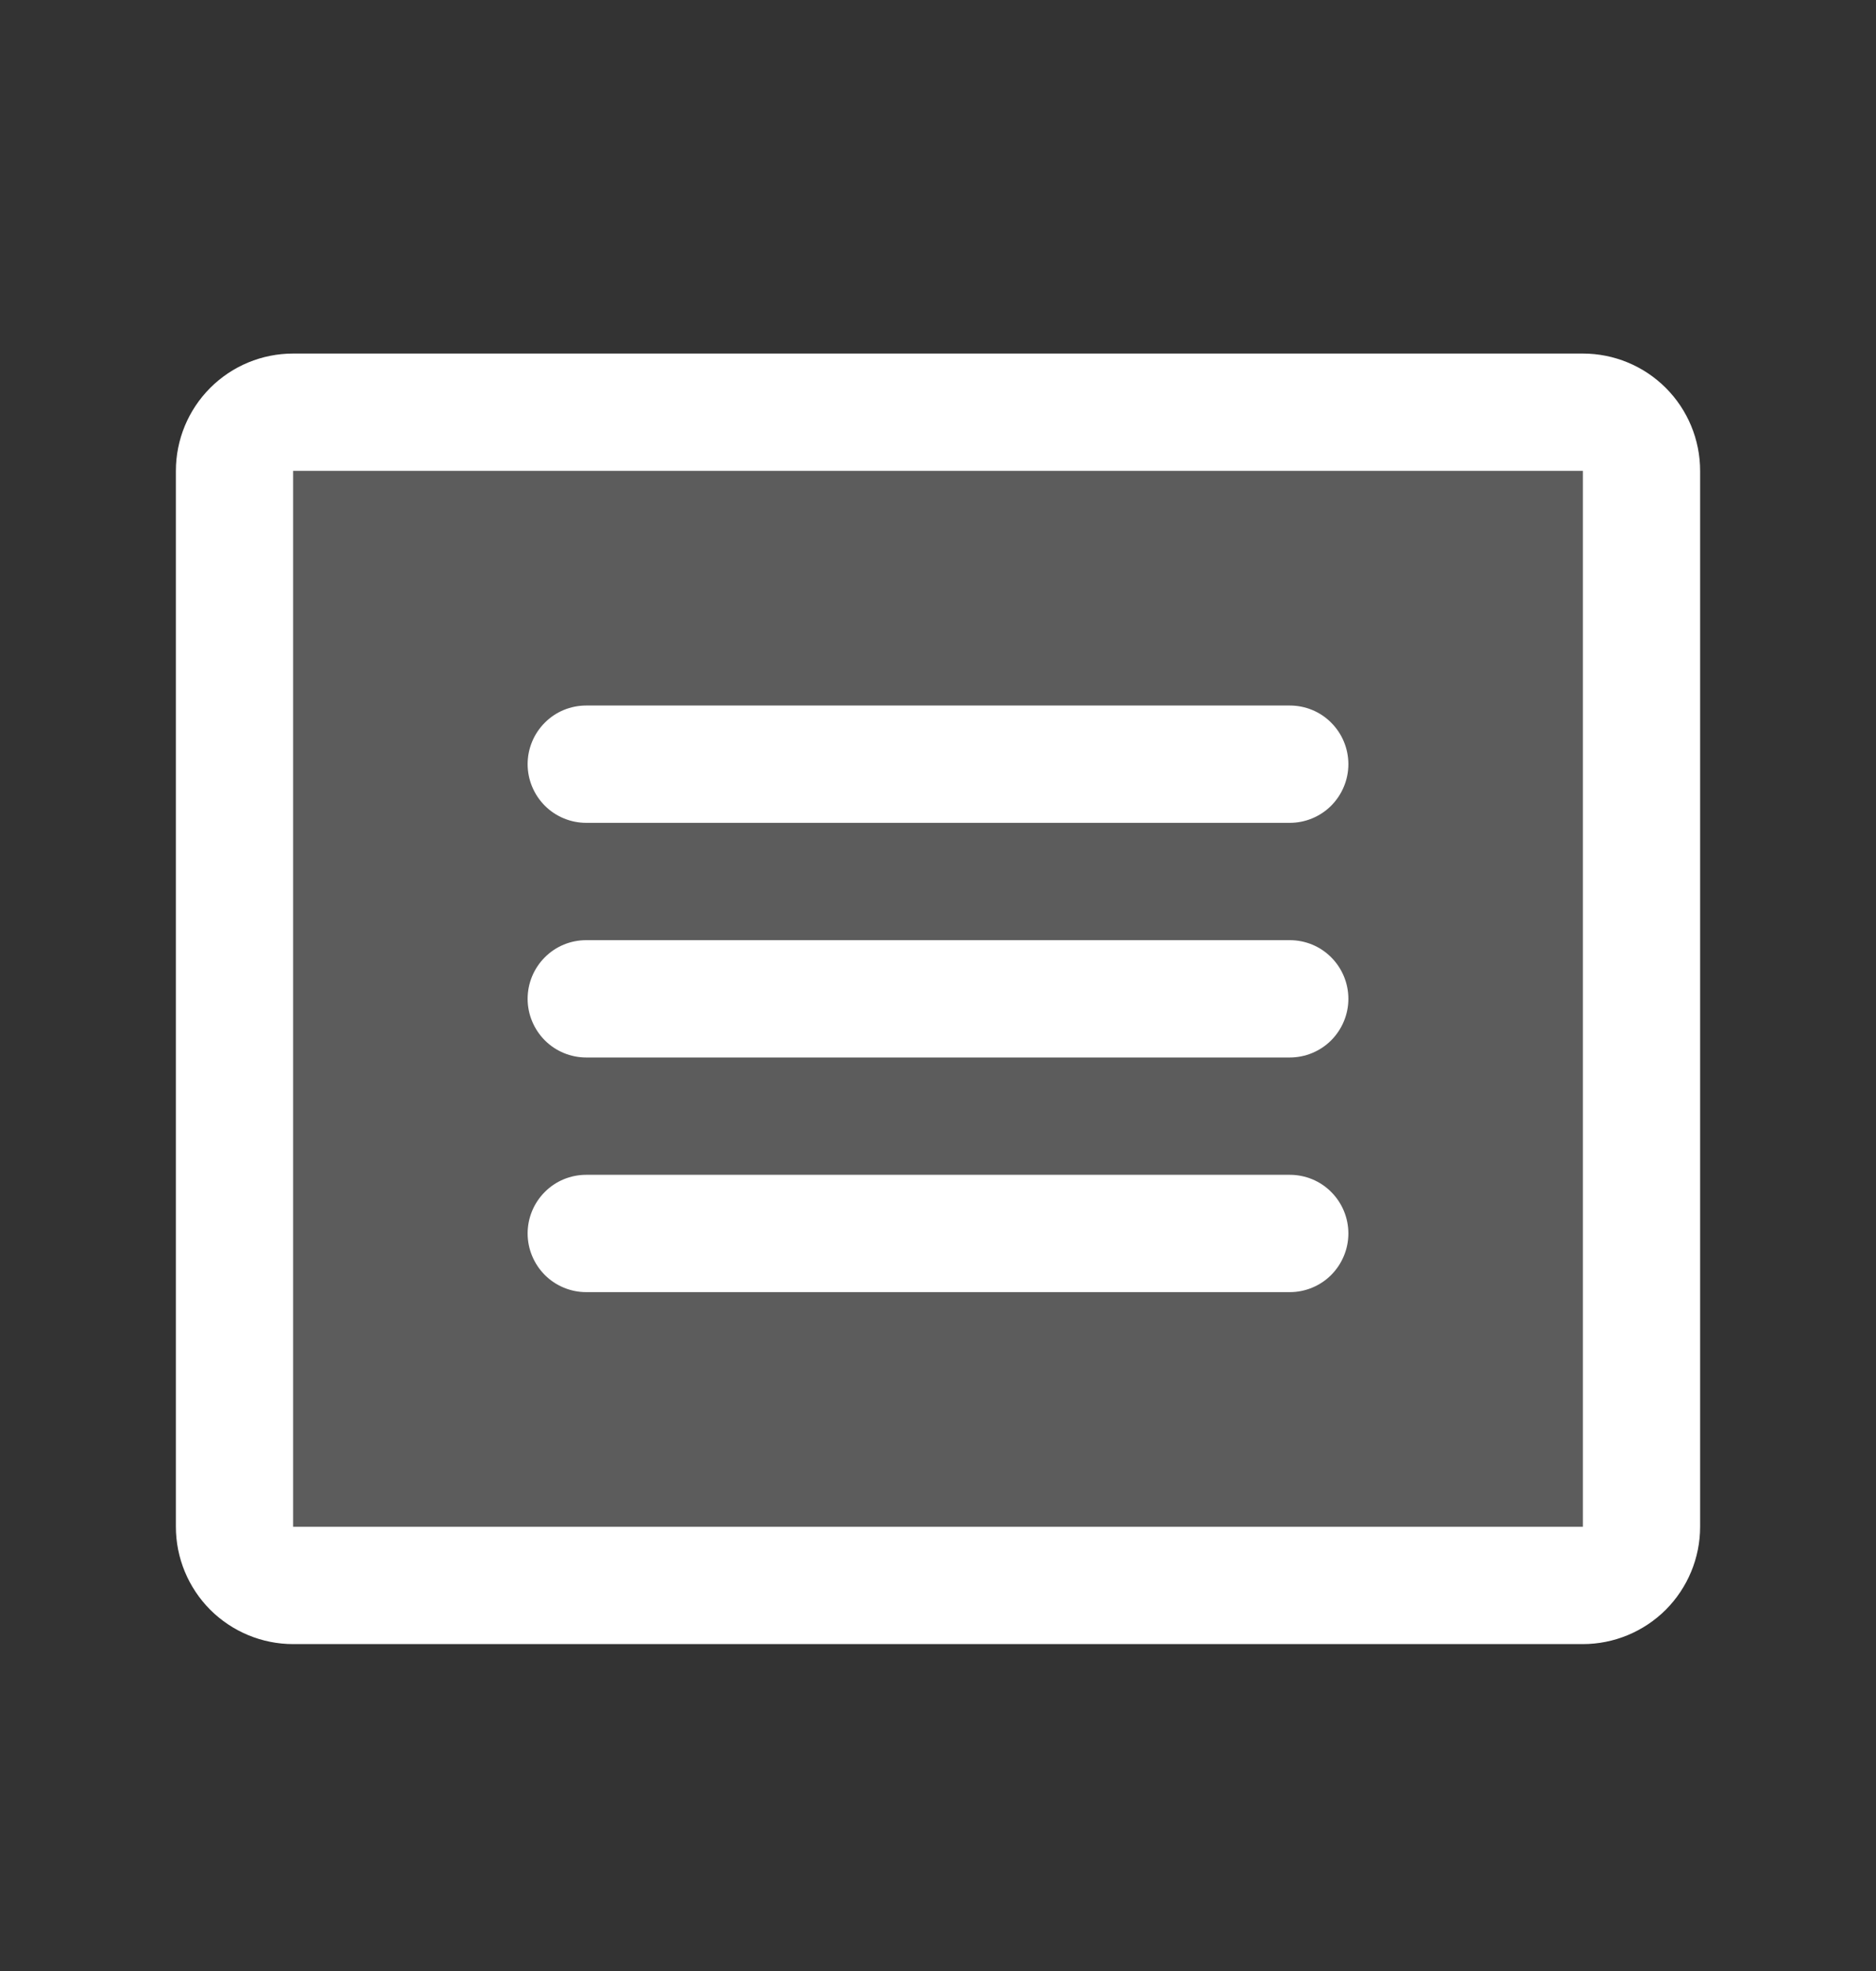 <svg width="20" height="21" viewBox="0 0 20 21" fill="none" xmlns="http://www.w3.org/2000/svg">
<rect x="0" y="0" width="20" height="21" fill="#333333" stroke="none"/>
<path opacity="0.2" d="M17.5 5.017V16.267C17.5 16.432 17.434 16.591 17.317 16.709C17.2 16.826 17.041 16.892 16.875 16.892H3.125C2.959 16.892 2.8 16.826 2.683 16.709C2.566 16.591 2.5 16.432 2.5 16.267V5.017C2.5 4.851 2.566 4.692 2.683 4.575C2.8 4.457 2.959 4.392 3.125 4.392H16.875C17.041 4.392 17.2 4.457 17.317 4.575C17.434 4.692 17.5 4.851 17.5 5.017Z" fill="white"/>
<path d="M16.875 3.767H3.125C2.793 3.767 2.476 3.898 2.241 4.133C2.007 4.367 1.875 4.685 1.875 5.017V16.267C1.875 16.598 2.007 16.916 2.241 17.151C2.476 17.385 2.793 17.517 3.125 17.517H16.875C17.206 17.517 17.524 17.385 17.759 17.151C17.993 16.916 18.125 16.598 18.125 16.267V5.017C18.125 4.685 17.993 4.367 17.759 4.133C17.524 3.898 17.206 3.767 16.875 3.767ZM16.875 16.267H3.125V5.017H16.875V16.267ZM14.375 8.142C14.375 8.307 14.309 8.466 14.192 8.584C14.075 8.701 13.916 8.767 13.75 8.767H6.25C6.084 8.767 5.925 8.701 5.808 8.584C5.691 8.466 5.625 8.307 5.625 8.142C5.625 7.976 5.691 7.817 5.808 7.7C5.925 7.582 6.084 7.517 6.25 7.517H13.75C13.916 7.517 14.075 7.582 14.192 7.7C14.309 7.817 14.375 7.976 14.375 8.142ZM14.375 10.642C14.375 10.807 14.309 10.966 14.192 11.084C14.075 11.201 13.916 11.267 13.75 11.267H6.25C6.084 11.267 5.925 11.201 5.808 11.084C5.691 10.966 5.625 10.807 5.625 10.642C5.625 10.476 5.691 10.317 5.808 10.2C5.925 10.082 6.084 10.017 6.25 10.017H13.75C13.916 10.017 14.075 10.082 14.192 10.2C14.309 10.317 14.375 10.476 14.375 10.642ZM14.375 13.142C14.375 13.307 14.309 13.466 14.192 13.584C14.075 13.701 13.916 13.767 13.75 13.767H6.25C6.084 13.767 5.925 13.701 5.808 13.584C5.691 13.466 5.625 13.307 5.625 13.142C5.625 12.976 5.691 12.817 5.808 12.7C5.925 12.582 6.084 12.517 6.25 12.517H13.75C13.916 12.517 14.075 12.582 14.192 12.7C14.309 12.817 14.375 12.976 14.375 13.142Z" fill="white"/>
</svg>

